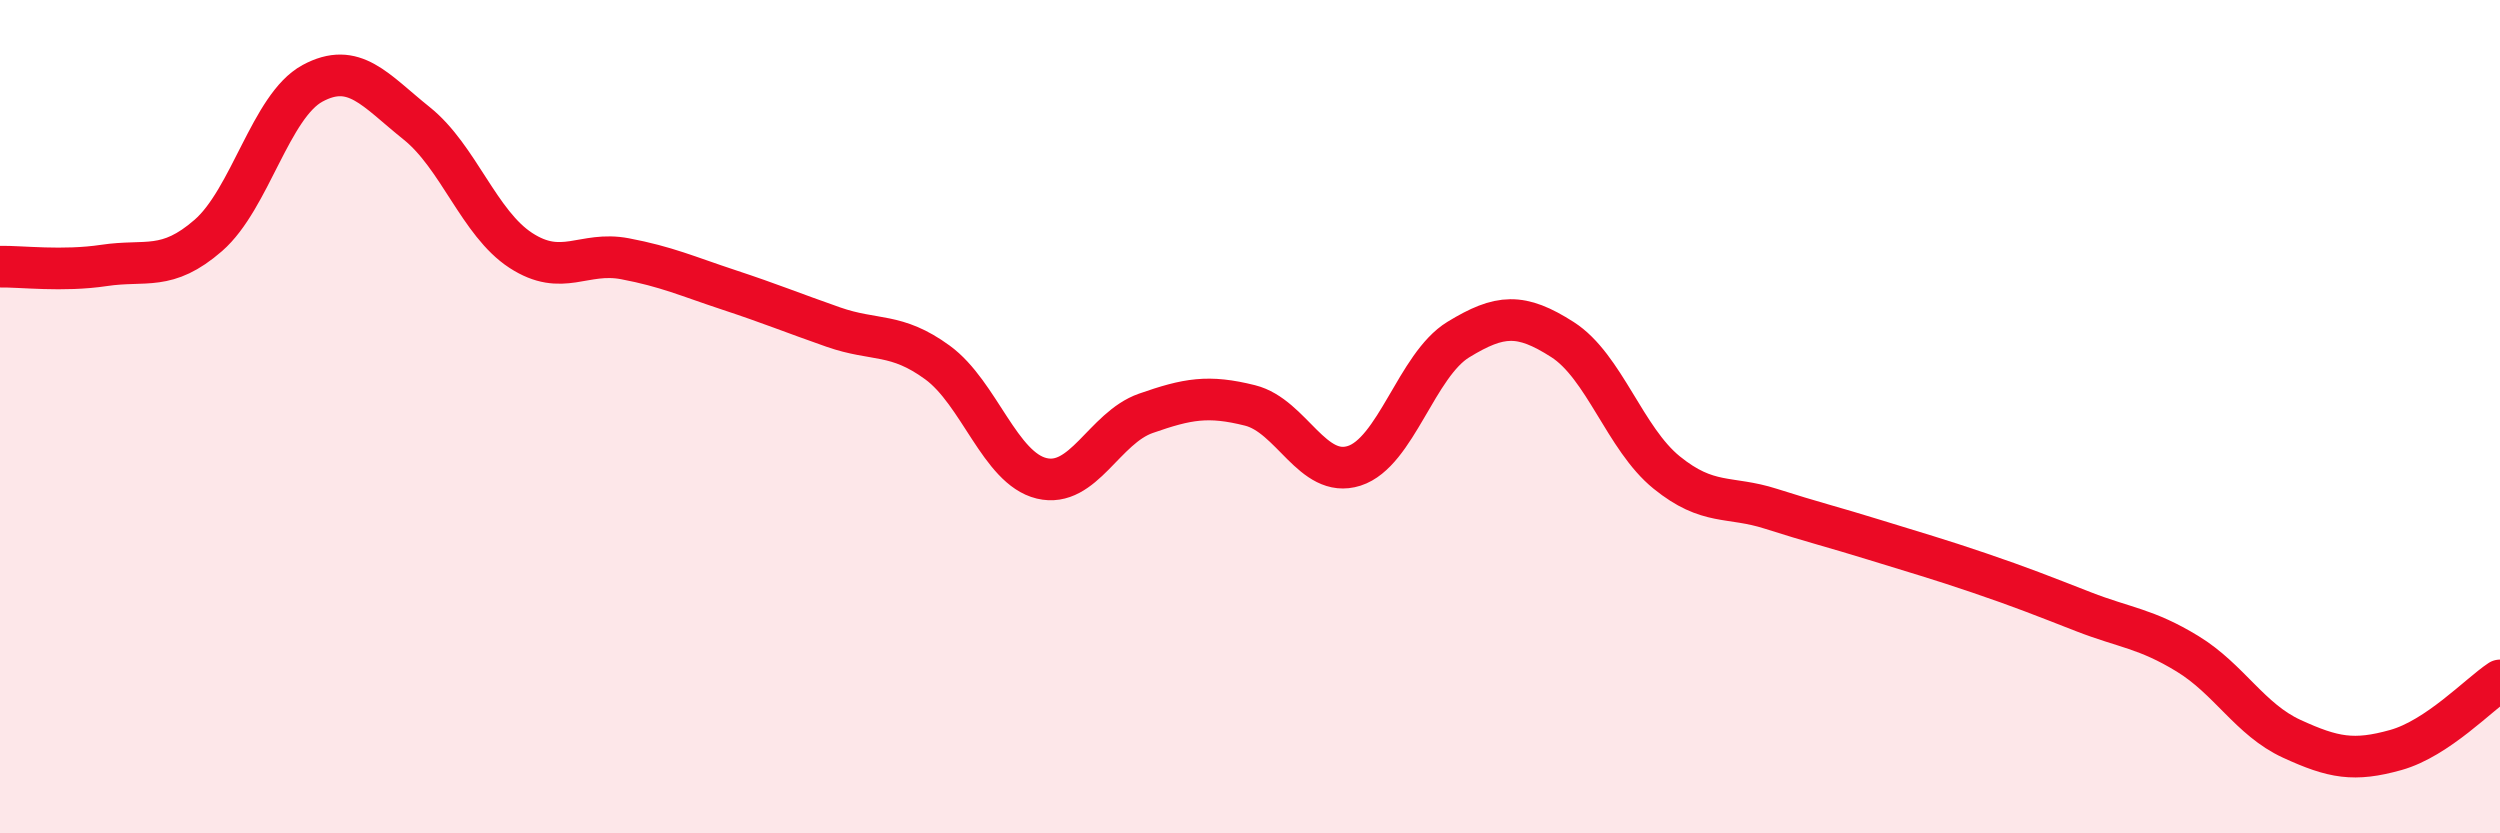 
    <svg width="60" height="20" viewBox="0 0 60 20" xmlns="http://www.w3.org/2000/svg">
      <path
        d="M 0,6.4 C 0.5,6.39 1.5,6.52 2.5,6.37 C 3.5,6.22 4,6.52 5,5.65 C 6,4.78 6.5,2.54 7.5,2 C 8.5,1.46 9,2.16 10,2.96 C 11,3.76 11.5,5.36 12.5,6.01 C 13.5,6.66 14,6.02 15,6.21 C 16,6.4 16.5,6.63 17.5,6.96 C 18.5,7.29 19,7.5 20,7.85 C 21,8.2 21.5,7.97 22.5,8.7 C 23.5,9.43 24,11.24 25,11.48 C 26,11.72 26.5,10.27 27.5,9.92 C 28.5,9.57 29,9.48 30,9.73 C 31,9.98 31.5,11.5 32.5,11.18 C 33.5,10.86 34,8.76 35,8.15 C 36,7.54 36.5,7.51 37.5,8.15 C 38.5,8.79 39,10.53 40,11.34 C 41,12.15 41.5,11.89 42.5,12.21 C 43.5,12.53 44,12.65 45,12.96 C 46,13.27 46.5,13.41 47.5,13.75 C 48.5,14.09 49,14.29 50,14.68 C 51,15.07 51.5,15.08 52.5,15.69 C 53.5,16.3 54,17.27 55,17.73 C 56,18.19 56.5,18.28 57.5,18 C 58.5,17.72 59.5,16.66 60,16.33L60 20L0 20Z"
        fill="#EB0A25"
        opacity="0.1"
        stroke-linecap="round"
        stroke-linejoin="round"
      />
      <path
        d="M 0,6.4 C 0.5,6.39 1.5,6.52 2.5,6.37 C 3.5,6.22 4,6.52 5,5.65 C 6,4.78 6.5,2.54 7.5,2 C 8.5,1.46 9,2.16 10,2.96 C 11,3.76 11.5,5.36 12.5,6.01 C 13.5,6.66 14,6.02 15,6.21 C 16,6.4 16.5,6.63 17.5,6.96 C 18.5,7.29 19,7.5 20,7.85 C 21,8.2 21.5,7.97 22.5,8.7 C 23.5,9.43 24,11.24 25,11.48 C 26,11.72 26.5,10.27 27.5,9.92 C 28.5,9.57 29,9.48 30,9.73 C 31,9.98 31.5,11.5 32.5,11.18 C 33.5,10.86 34,8.76 35,8.15 C 36,7.54 36.5,7.51 37.5,8.15 C 38.5,8.79 39,10.53 40,11.34 C 41,12.15 41.5,11.89 42.5,12.21 C 43.5,12.53 44,12.65 45,12.96 C 46,13.27 46.5,13.41 47.5,13.75 C 48.5,14.09 49,14.29 50,14.68 C 51,15.07 51.5,15.08 52.5,15.69 C 53.5,16.3 54,17.27 55,17.73 C 56,18.19 56.5,18.28 57.5,18 C 58.5,17.72 59.5,16.66 60,16.33"
        stroke="#EB0A25"
        stroke-width="1"
        fill="none"
        stroke-linecap="round"
        stroke-linejoin="round"
      />
    </svg>
  